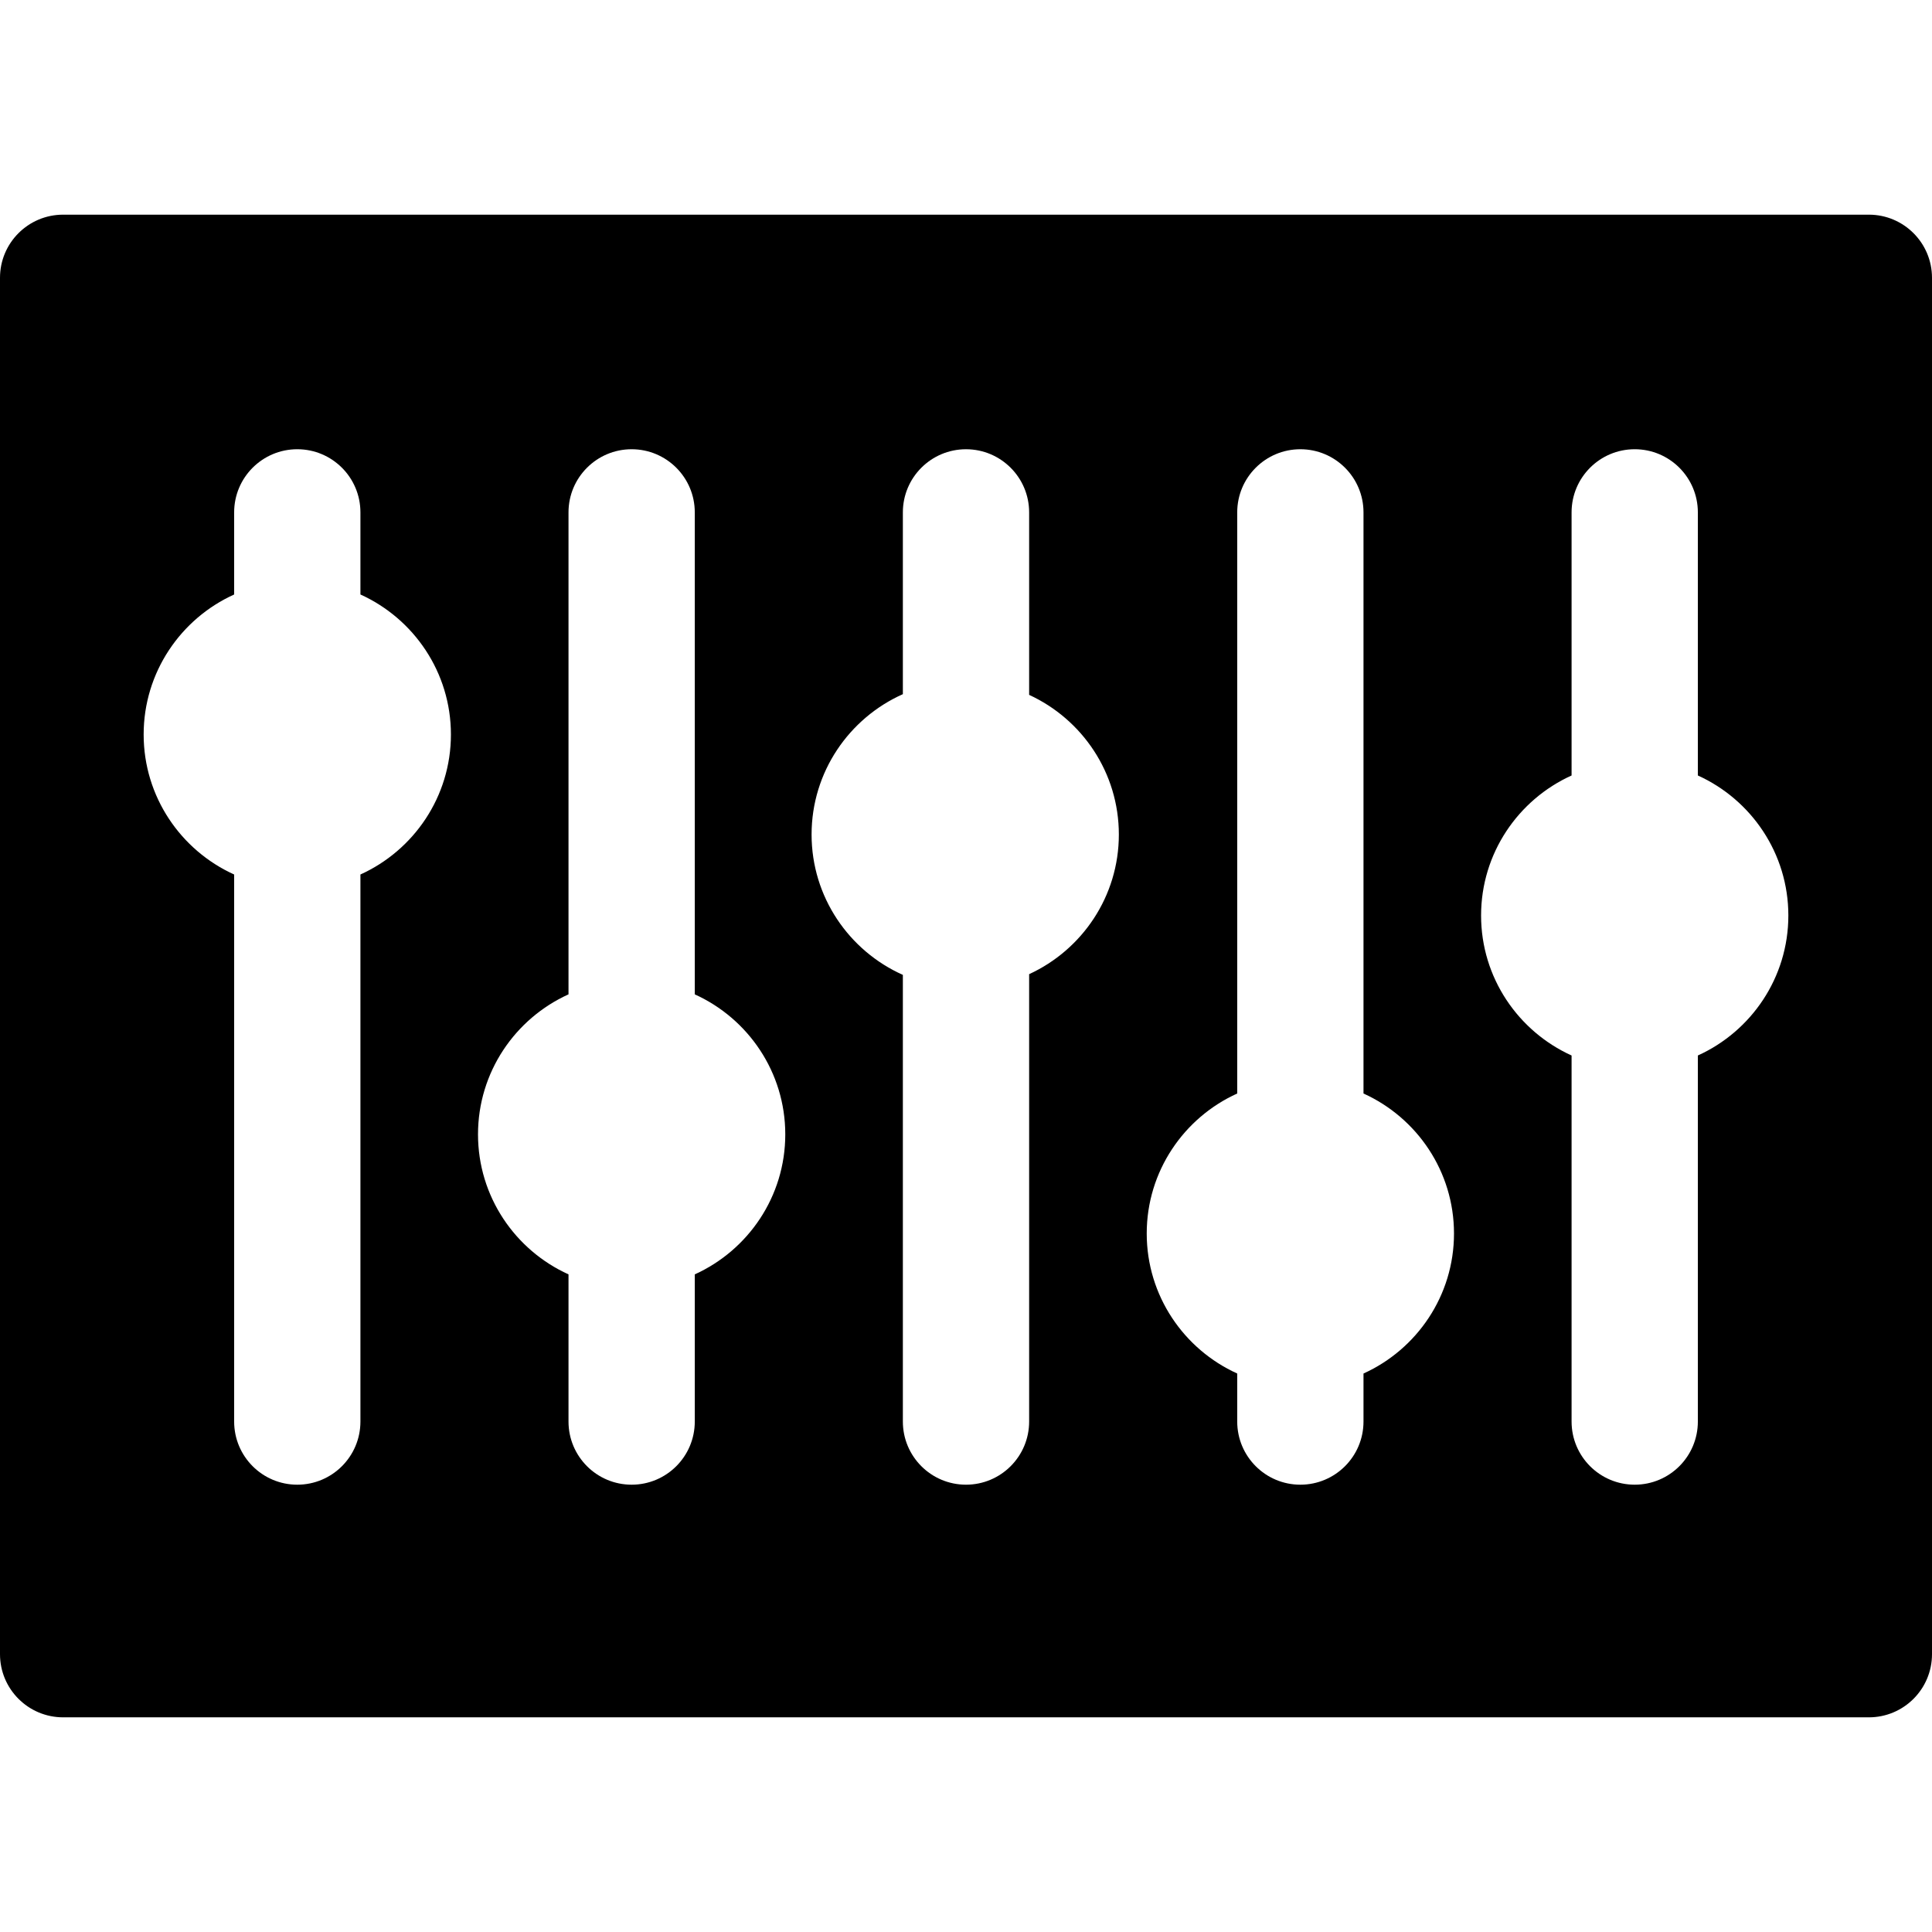<?xml version="1.0" encoding="iso-8859-1"?>
<!-- Uploaded to: SVG Repo, www.svgrepo.com, Generator: SVG Repo Mixer Tools -->
<svg fill="#000000" height="800px" width="800px" version="1.1" id="Layer_1" xmlns="http://www.w3.org/2000/svg" xmlns:xlink="http://www.w3.org/1999/xlink" 
	 viewBox="0 0 512 512" xml:space="preserve">
<g>
	<g>
		<path d="M495.268,56.889H16.732C7.492,56.889,0,64.38,0,73.621v364.758c0,9.241,7.492,16.732,16.732,16.732h478.536
			c9.241,0,16.732-7.491,16.732-16.732V73.621C512,64.38,504.508,56.889,495.268,56.889z M95.516,231.752v144.975
			c0,9.241-7.491,16.732-16.732,16.732s-16.732-7.492-16.732-16.732V231.752c-14.125-6.396-23.983-20.615-23.983-37.103
			s9.857-30.707,23.983-37.103v-21.762c0-9.241,7.492-16.732,16.732-16.732s16.732,7.491,16.732,16.732v21.762
			c14.125,6.396,23.983,20.615,23.983,37.103S109.642,225.356,95.516,231.752z M184.124,337.721v39.006
			c0,9.241-7.491,16.732-16.732,16.732s-16.732-7.492-16.732-16.732v-39.006c-14.125-6.396-23.983-20.615-23.983-37.103
			s9.857-30.707,23.983-37.103V135.785c0-9.241,7.492-16.732,16.732-16.732s16.732,7.492,16.732,16.732v127.731
			c14.125,6.396,23.983,20.615,23.983,37.103S198.25,331.325,184.124,337.721z M272.732,258.165v118.562
			c0,9.241-7.491,16.732-16.732,16.732s-16.732-7.492-16.732-16.732V258.353c-14.237-6.35-24.19-20.628-24.19-37.196
			s9.953-30.846,24.19-37.196v-48.174c0-9.241,7.492-16.732,16.732-16.732s16.732,7.491,16.732,16.732v48.361
			c14.015,6.441,23.775,20.602,23.775,37.009C296.507,237.564,286.747,251.724,272.732,258.165z M361.341,363.996v12.731
			c0,9.241-7.492,16.732-16.732,16.732c-9.241,0-16.732-7.492-16.732-16.732v-12.731c-14.125-6.396-23.983-20.615-23.983-37.103
			c0-16.488,9.857-30.707,23.983-37.103V135.785c0-9.241,7.492-16.732,16.732-16.732c9.24,0,16.732,7.492,16.732,16.732V289.79
			c14.125,6.396,23.983,20.615,23.983,37.103S375.467,357.6,361.341,363.996z M449.949,279.717v97.01
			c0,9.241-7.492,16.732-16.732,16.732s-16.732-7.492-16.732-16.732v-97.01c-14.125-6.396-23.983-20.615-23.983-37.103
			c0-16.488,9.857-30.707,23.983-37.103v-69.727c0-9.241,7.491-16.732,16.732-16.732s16.732,7.492,16.732,16.732v69.727
			c14.125,6.396,23.983,20.615,23.983,37.103S464.074,273.321,449.949,279.717z"/>
	</g>
</g>
</svg>